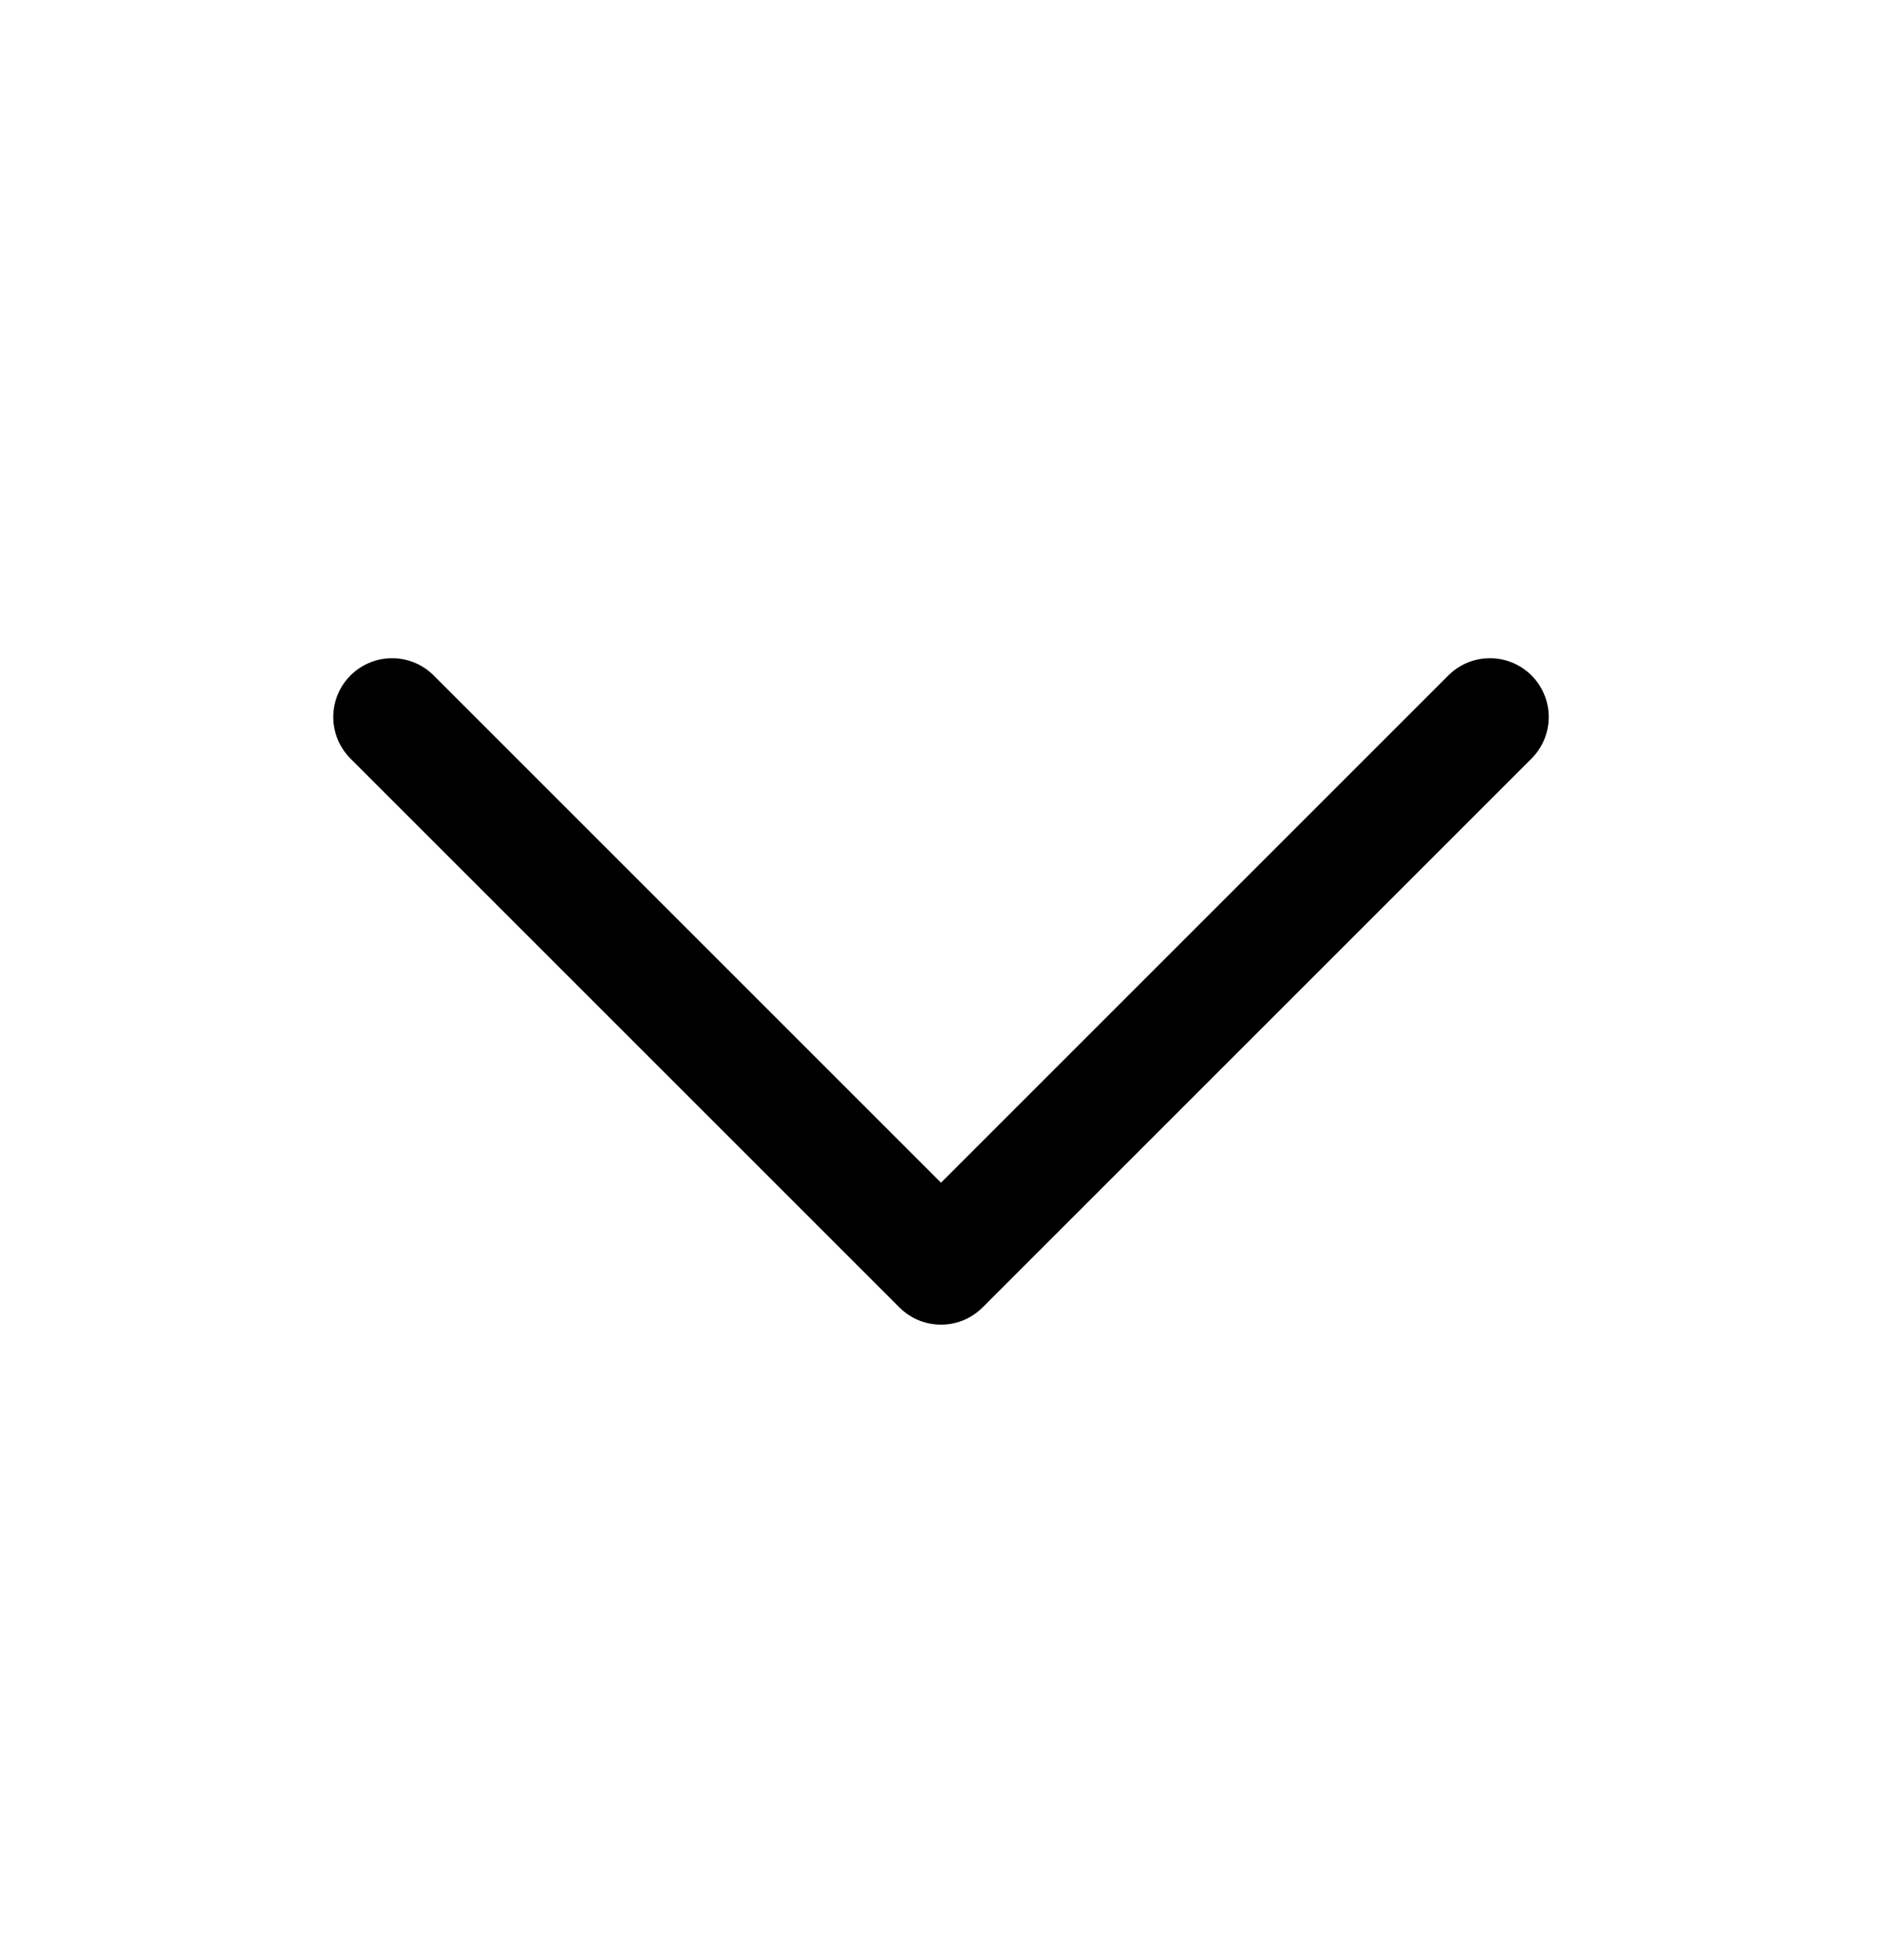 <svg width="24" height="25" viewBox="0 0 24 25" fill="none" xmlns="http://www.w3.org/2000/svg">
<path d="M19 9.145L12 16.145L5 9.145" stroke="black" stroke-width="1.5" stroke-linecap="round" stroke-linejoin="round"/>
</svg>
